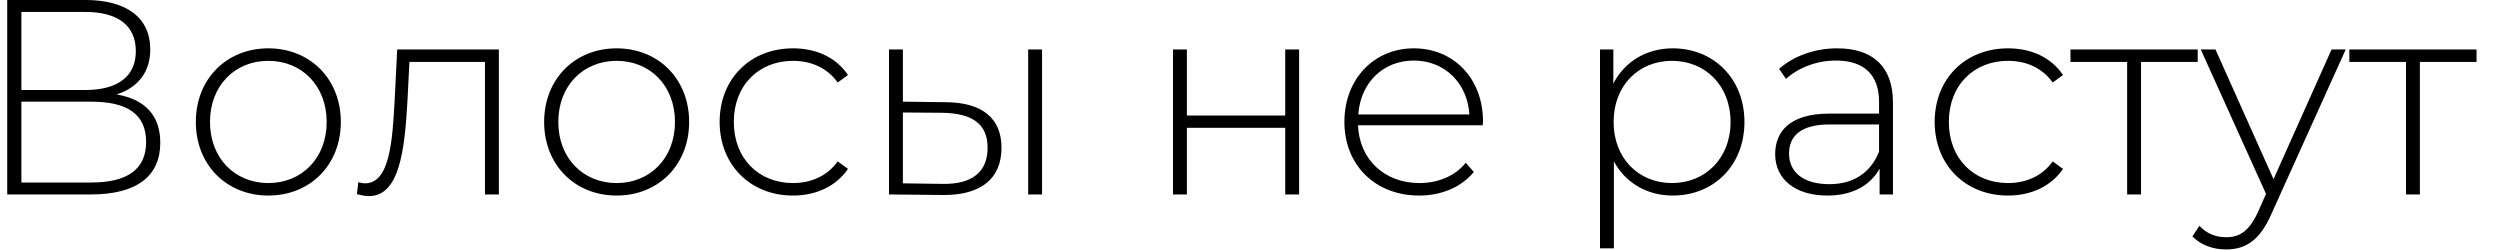 <?xml version="1.0" encoding="UTF-8"?> <svg xmlns="http://www.w3.org/2000/svg" width="90" height="9" viewBox="0 0 90 9" fill="none"> <path d="M4.2 3.4C4.94 3.16 5.41 2.62 5.41 1.78C5.41 0.61 4.52 -4.76837e-07 3.08 -4.76837e-07H0.26V7H3.27C4.94 7 5.77 6.33 5.77 5.14C5.77 4.17 5.24 3.58 4.2 3.4ZM0.77 0.43H3.07C4.23 0.43 4.89 0.91 4.89 1.84C4.89 2.76 4.23 3.24 3.07 3.24H0.77V0.43ZM3.28 6.57H0.77V3.66H3.28C4.57 3.66 5.26 4.1 5.26 5.11C5.26 6.11 4.57 6.57 3.28 6.57ZM9.66 7.04C11.16 7.04 12.27 5.94 12.27 4.39C12.27 2.84 11.16 1.74 9.66 1.74C8.16 1.74 7.05 2.84 7.05 4.39C7.05 5.94 8.16 7.04 9.66 7.04ZM9.66 6.59C8.46 6.59 7.56 5.7 7.56 4.39C7.56 3.08 8.46 2.19 9.66 2.19C10.86 2.19 11.76 3.08 11.76 4.39C11.76 5.7 10.86 6.59 9.66 6.59ZM14.299 1.78L14.209 3.58C14.129 5.09 14.029 6.6 13.139 6.6C13.069 6.6 12.979 6.58 12.899 6.56L12.849 6.99C13.009 7.03 13.149 7.06 13.279 7.06C14.369 7.06 14.569 5.45 14.669 3.62L14.739 2.23H17.459V7H17.959V1.78H14.299ZM22.199 7.04C23.699 7.04 24.809 5.94 24.809 4.39C24.809 2.84 23.699 1.74 22.199 1.74C20.699 1.74 19.589 2.84 19.589 4.39C19.589 5.94 20.699 7.04 22.199 7.04ZM22.199 6.59C20.999 6.59 20.099 5.7 20.099 4.39C20.099 3.08 20.999 2.19 22.199 2.19C23.399 2.19 24.299 3.08 24.299 4.39C24.299 5.7 23.399 6.59 22.199 6.59ZM28.547 7.04C29.377 7.04 30.097 6.71 30.527 6.08L30.157 5.81C29.777 6.34 29.197 6.59 28.547 6.59C27.317 6.59 26.417 5.71 26.417 4.39C26.417 3.07 27.317 2.19 28.547 2.19C29.197 2.19 29.777 2.44 30.157 2.97L30.527 2.7C30.097 2.06 29.377 1.74 28.547 1.74C27.017 1.74 25.907 2.83 25.907 4.39C25.907 5.94 27.017 7.04 28.547 7.04ZM34.064 3.68L32.504 3.66V1.78H32.004V7L33.954 7.02C35.314 7.03 36.054 6.43 36.054 5.32C36.054 4.26 35.364 3.69 34.064 3.68ZM37.014 7H37.514V1.78H37.014V7ZM33.934 6.62L32.504 6.6V4.05L33.934 4.06C35.014 4.08 35.554 4.47 35.554 5.32C35.554 6.18 35.004 6.64 33.934 6.62ZM42.228 7H42.728V4.6H46.268V7H46.768V1.78H46.268V4.16H42.728V1.78H42.228V7ZM53.388 4.37C53.388 2.82 52.328 1.74 50.898 1.74C49.468 1.74 48.398 2.84 48.398 4.39C48.398 5.94 49.508 7.04 51.088 7.04C51.878 7.04 52.598 6.75 53.058 6.19L52.768 5.86C52.368 6.35 51.758 6.59 51.098 6.59C49.848 6.59 48.938 5.75 48.888 4.51H53.378C53.378 4.46 53.388 4.41 53.388 4.37ZM50.898 2.18C52.008 2.18 52.828 2.99 52.898 4.12H48.898C48.978 2.98 49.788 2.18 50.898 2.18ZM60.22 1.74C59.28 1.74 58.49 2.21 58.08 3.01V1.78H57.6V8.94H58.1V5.81C58.52 6.59 59.3 7.04 60.22 7.04C61.69 7.04 62.8 5.96 62.8 4.39C62.8 2.83 61.69 1.74 60.22 1.74ZM60.19 6.59C58.99 6.59 58.09 5.7 58.09 4.39C58.09 3.08 58.99 2.19 60.19 2.19C61.39 2.19 62.3 3.08 62.3 4.39C62.3 5.7 61.39 6.59 60.19 6.59ZM66.136 1.74C65.326 1.74 64.566 2.02 64.046 2.48L64.296 2.84C64.726 2.45 65.376 2.18 66.096 2.18C67.116 2.18 67.646 2.7 67.646 3.67V4.09H65.856C64.406 4.09 63.906 4.76 63.906 5.55C63.906 6.44 64.616 7.04 65.786 7.04C66.696 7.04 67.336 6.67 67.666 6.07V7H68.146V3.69C68.146 2.4 67.426 1.74 66.136 1.74ZM65.856 6.63C64.936 6.63 64.406 6.21 64.406 5.53C64.406 4.93 64.786 4.48 65.866 4.48H67.646V5.46C67.346 6.21 66.736 6.63 65.856 6.63ZM72.288 7.04C73.118 7.04 73.838 6.71 74.268 6.08L73.898 5.81C73.518 6.34 72.938 6.59 72.288 6.59C71.058 6.59 70.158 5.71 70.158 4.39C70.158 3.07 71.058 2.19 72.288 2.19C72.938 2.19 73.518 2.44 73.898 2.97L74.268 2.7C73.838 2.06 73.118 1.74 72.288 1.74C70.758 1.74 69.648 2.83 69.648 4.39C69.648 5.94 70.758 7.04 72.288 7.04ZM79.117 1.78H74.537V2.23H76.577V7H77.077V2.23H79.117V1.78ZM83.937 1.78L81.847 6.45L79.757 1.78H79.227L81.577 6.98L81.297 7.61C80.977 8.32 80.627 8.54 80.147 8.54C79.757 8.54 79.447 8.41 79.177 8.13L78.927 8.51C79.227 8.82 79.667 8.98 80.137 8.98C80.827 8.98 81.347 8.67 81.767 7.71L84.447 1.78H83.937ZM89.156 1.78H84.576V2.23H86.616V7H87.116V2.23H89.156V1.78Z" fill="black"></path> </svg> 